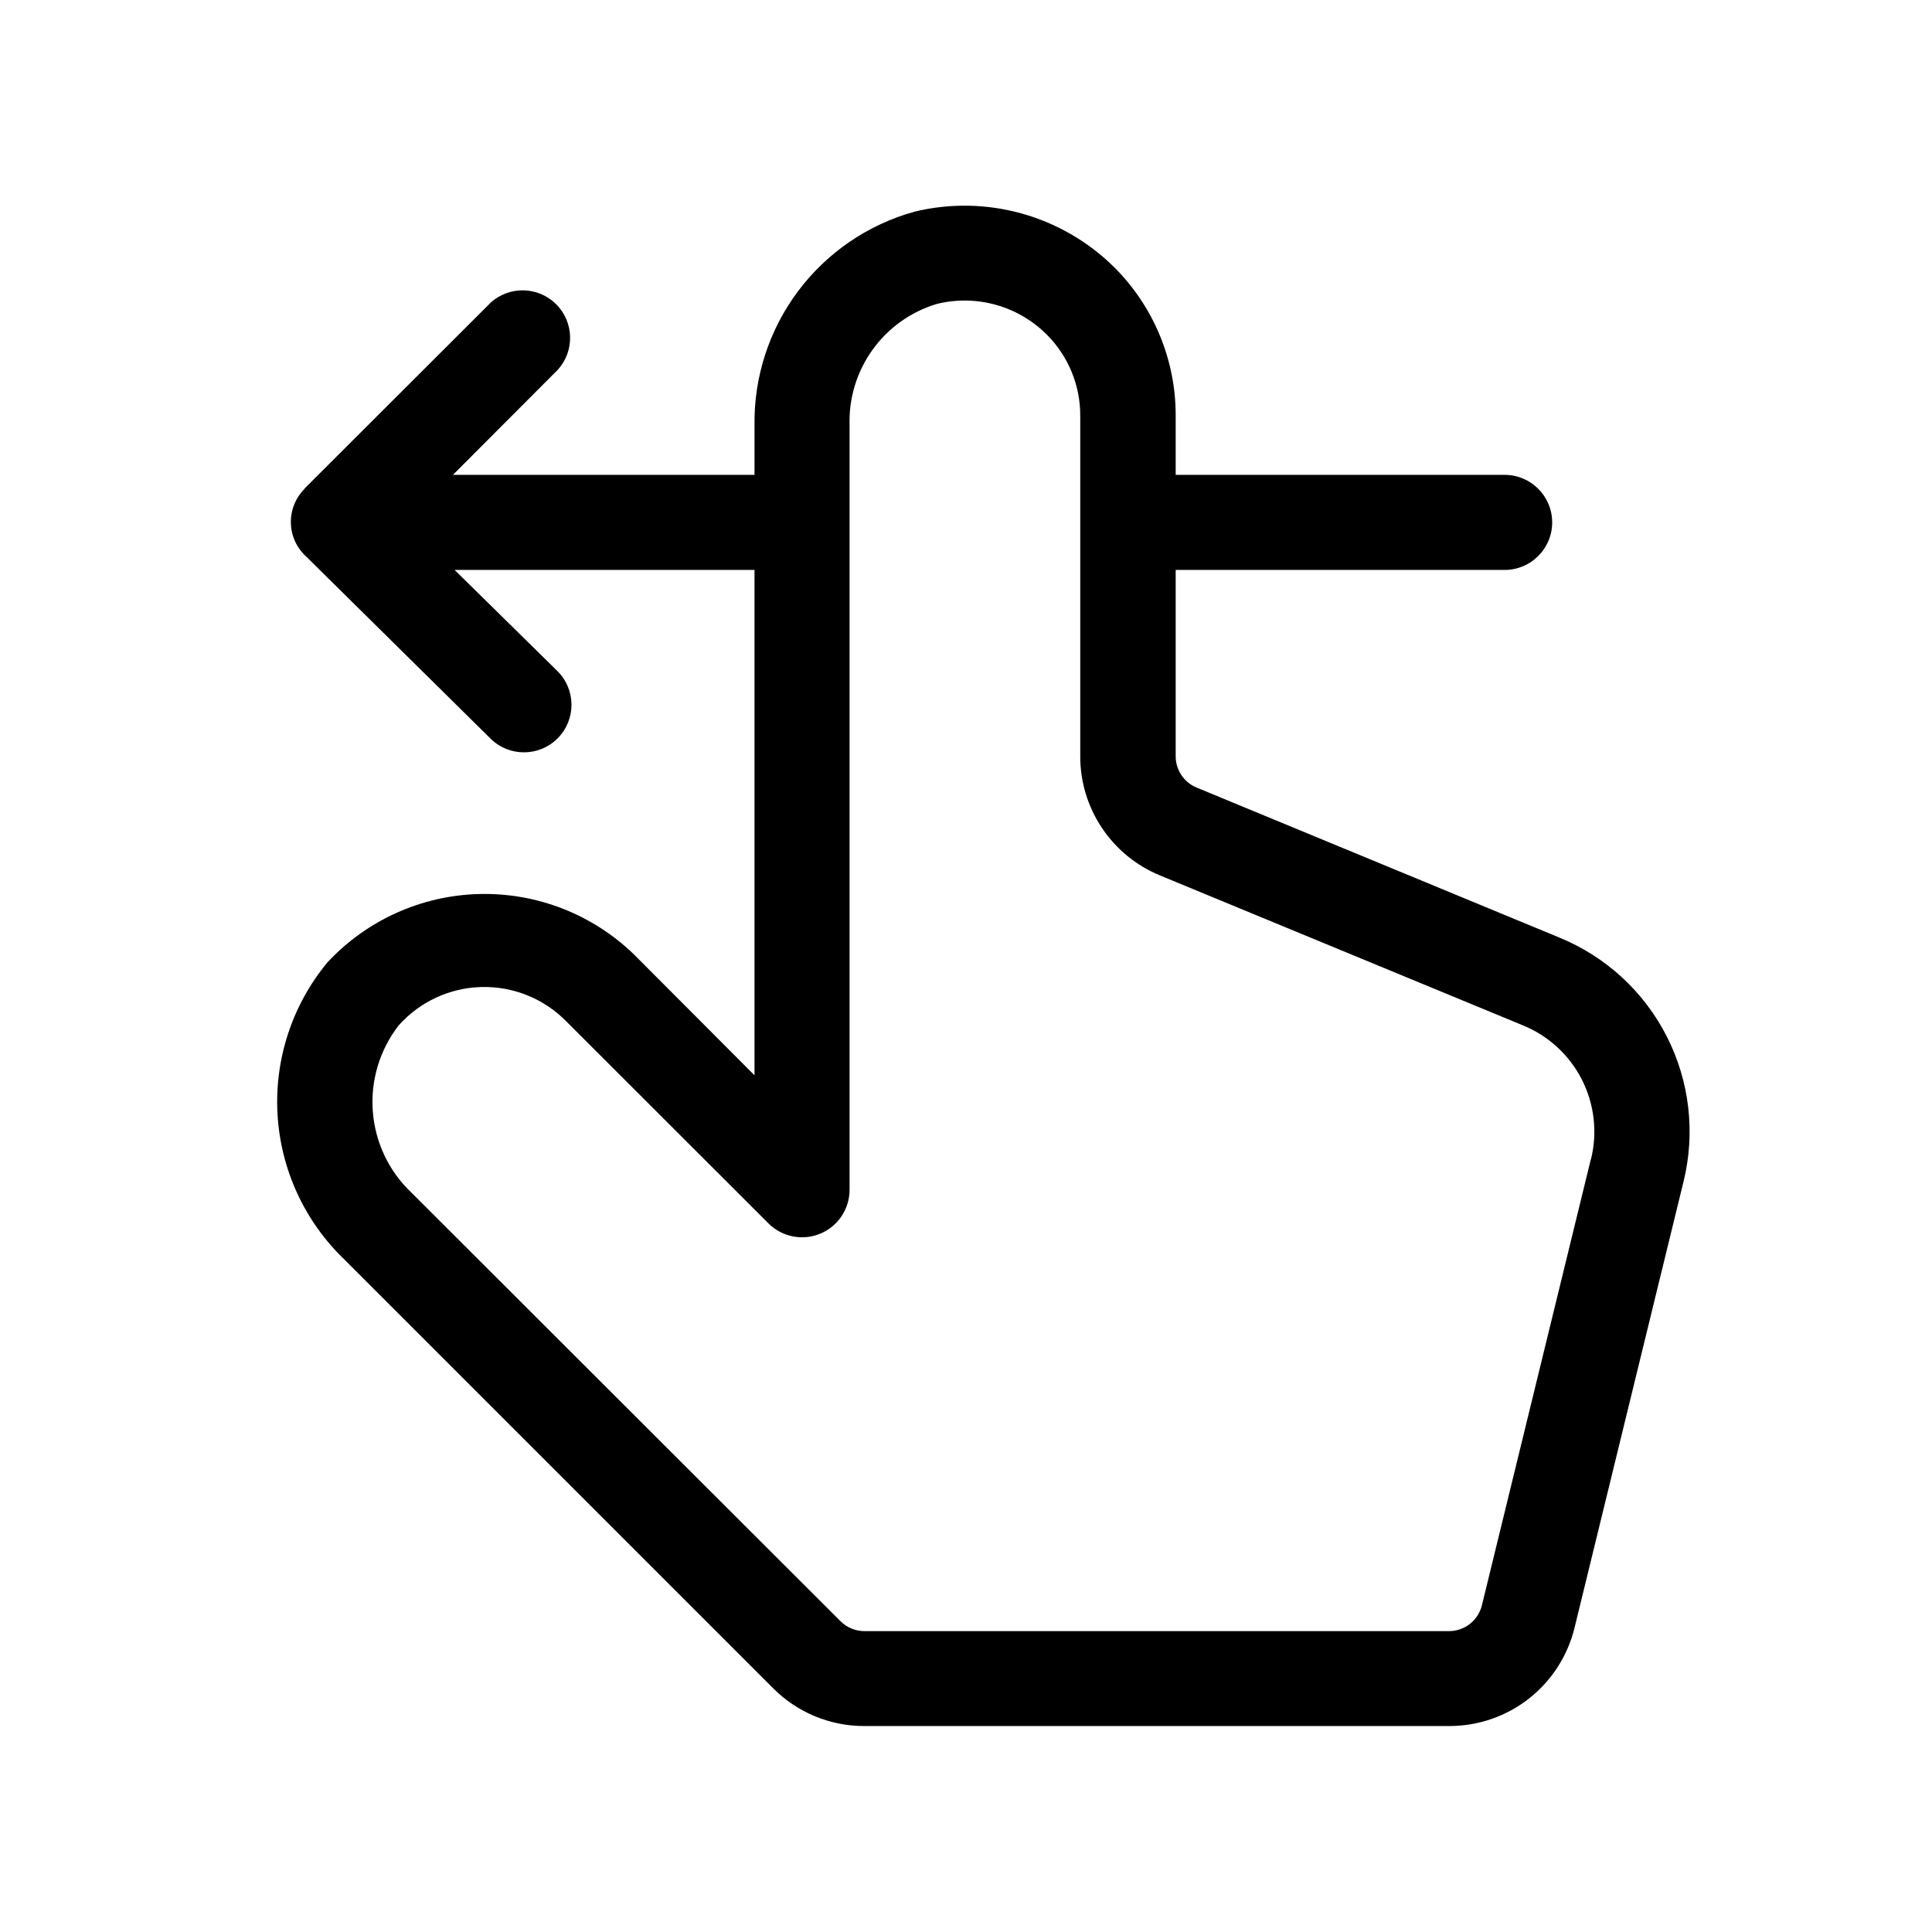 <?xml version="1.0" encoding="UTF-8"?>
<!-- Uploaded to: ICON Repo, www.svgrepo.com, Generator: ICON Repo Mixer Tools -->
<svg fill="#000000" width="800px" height="800px" version="1.1" viewBox="144 144 512 512" xmlns="http://www.w3.org/2000/svg">
 <path d="m557.19 392.44-96.059-39.719c-3.398-1.398-5.602-4.723-5.562-8.395v-49.289h87.18c6.953 0 12.594-5.641 12.594-12.598 0-6.953-5.641-12.594-12.594-12.594h-87.18v-15.574c0.059-14.82-5.824-29.043-16.332-39.488-13.887-13.723-33.883-19.285-52.859-14.695-12.332 3.414-23.188 10.816-30.863 21.051-7.676 10.238-11.742 22.73-11.562 35.523v13.184h-79.918l27.773-27.836c4.519-4.969 4.344-12.605-0.395-17.363-4.742-4.758-12.379-4.957-17.363-0.457l-49.25 49.184-0.148 0.23h0.004c-2.387 2.418-3.68 5.711-3.57 9.105 0.105 3.398 1.602 6.602 4.137 8.863l48.828 48.219c4.957 4.844 12.898 4.773 17.766-0.16 4.871-4.934 4.84-12.871-0.07-17.766l-27.27-26.828h79.477v133.93l-31.949-32.035c-10.977-10.633-25.773-16.402-41.051-16.008-15.277 0.395-29.754 6.922-40.168 18.105-9.344 11.273-14.074 25.664-13.238 40.281 0.84 14.617 7.18 28.375 17.75 38.504l113.59 113.59v-0.004c6.398 6.438 15.109 10.043 24.184 10.016h154.98c7.664 0.016 15.113-2.551 21.141-7.281 6.027-4.734 10.289-11.363 12.09-18.812l28.863-118.16c3.195-12.949 1.621-26.613-4.43-38.496-6.051-11.883-16.18-21.191-28.527-26.223zm8.398 58.777-28.863 118.18-0.004 0.004c-0.973 4.039-4.598 6.879-8.754 6.863h-154.92c-2.363-0.008-4.629-0.949-6.297-2.625l-113.69-113.55c-5.977-5.648-9.633-13.32-10.262-21.52-0.629-8.199 1.816-16.34 6.859-22.836 5.606-6.285 13.566-9.965 21.984-10.164 8.418-0.195 16.539 3.102 22.438 9.113l53.57 53.531c3.602 3.598 9.016 4.672 13.719 2.727 4.703-1.949 7.773-6.535 7.777-11.629v-202.66c-0.227-7.144 1.918-14.168 6.094-19.969 4.176-5.805 10.148-10.066 16.996-12.129 10.488-2.598 21.574 0.492 29.199 8.145 5.703 5.715 8.887 13.469 8.84 21.539v90.16c-0.016 6.769 1.988 13.387 5.75 19.012 3.758 5.629 9.109 10.008 15.367 12.582l96.188 39.738c6.777 2.762 12.332 7.879 15.645 14.406 3.312 6.527 4.16 14.031 2.387 21.133z"/>
</svg>